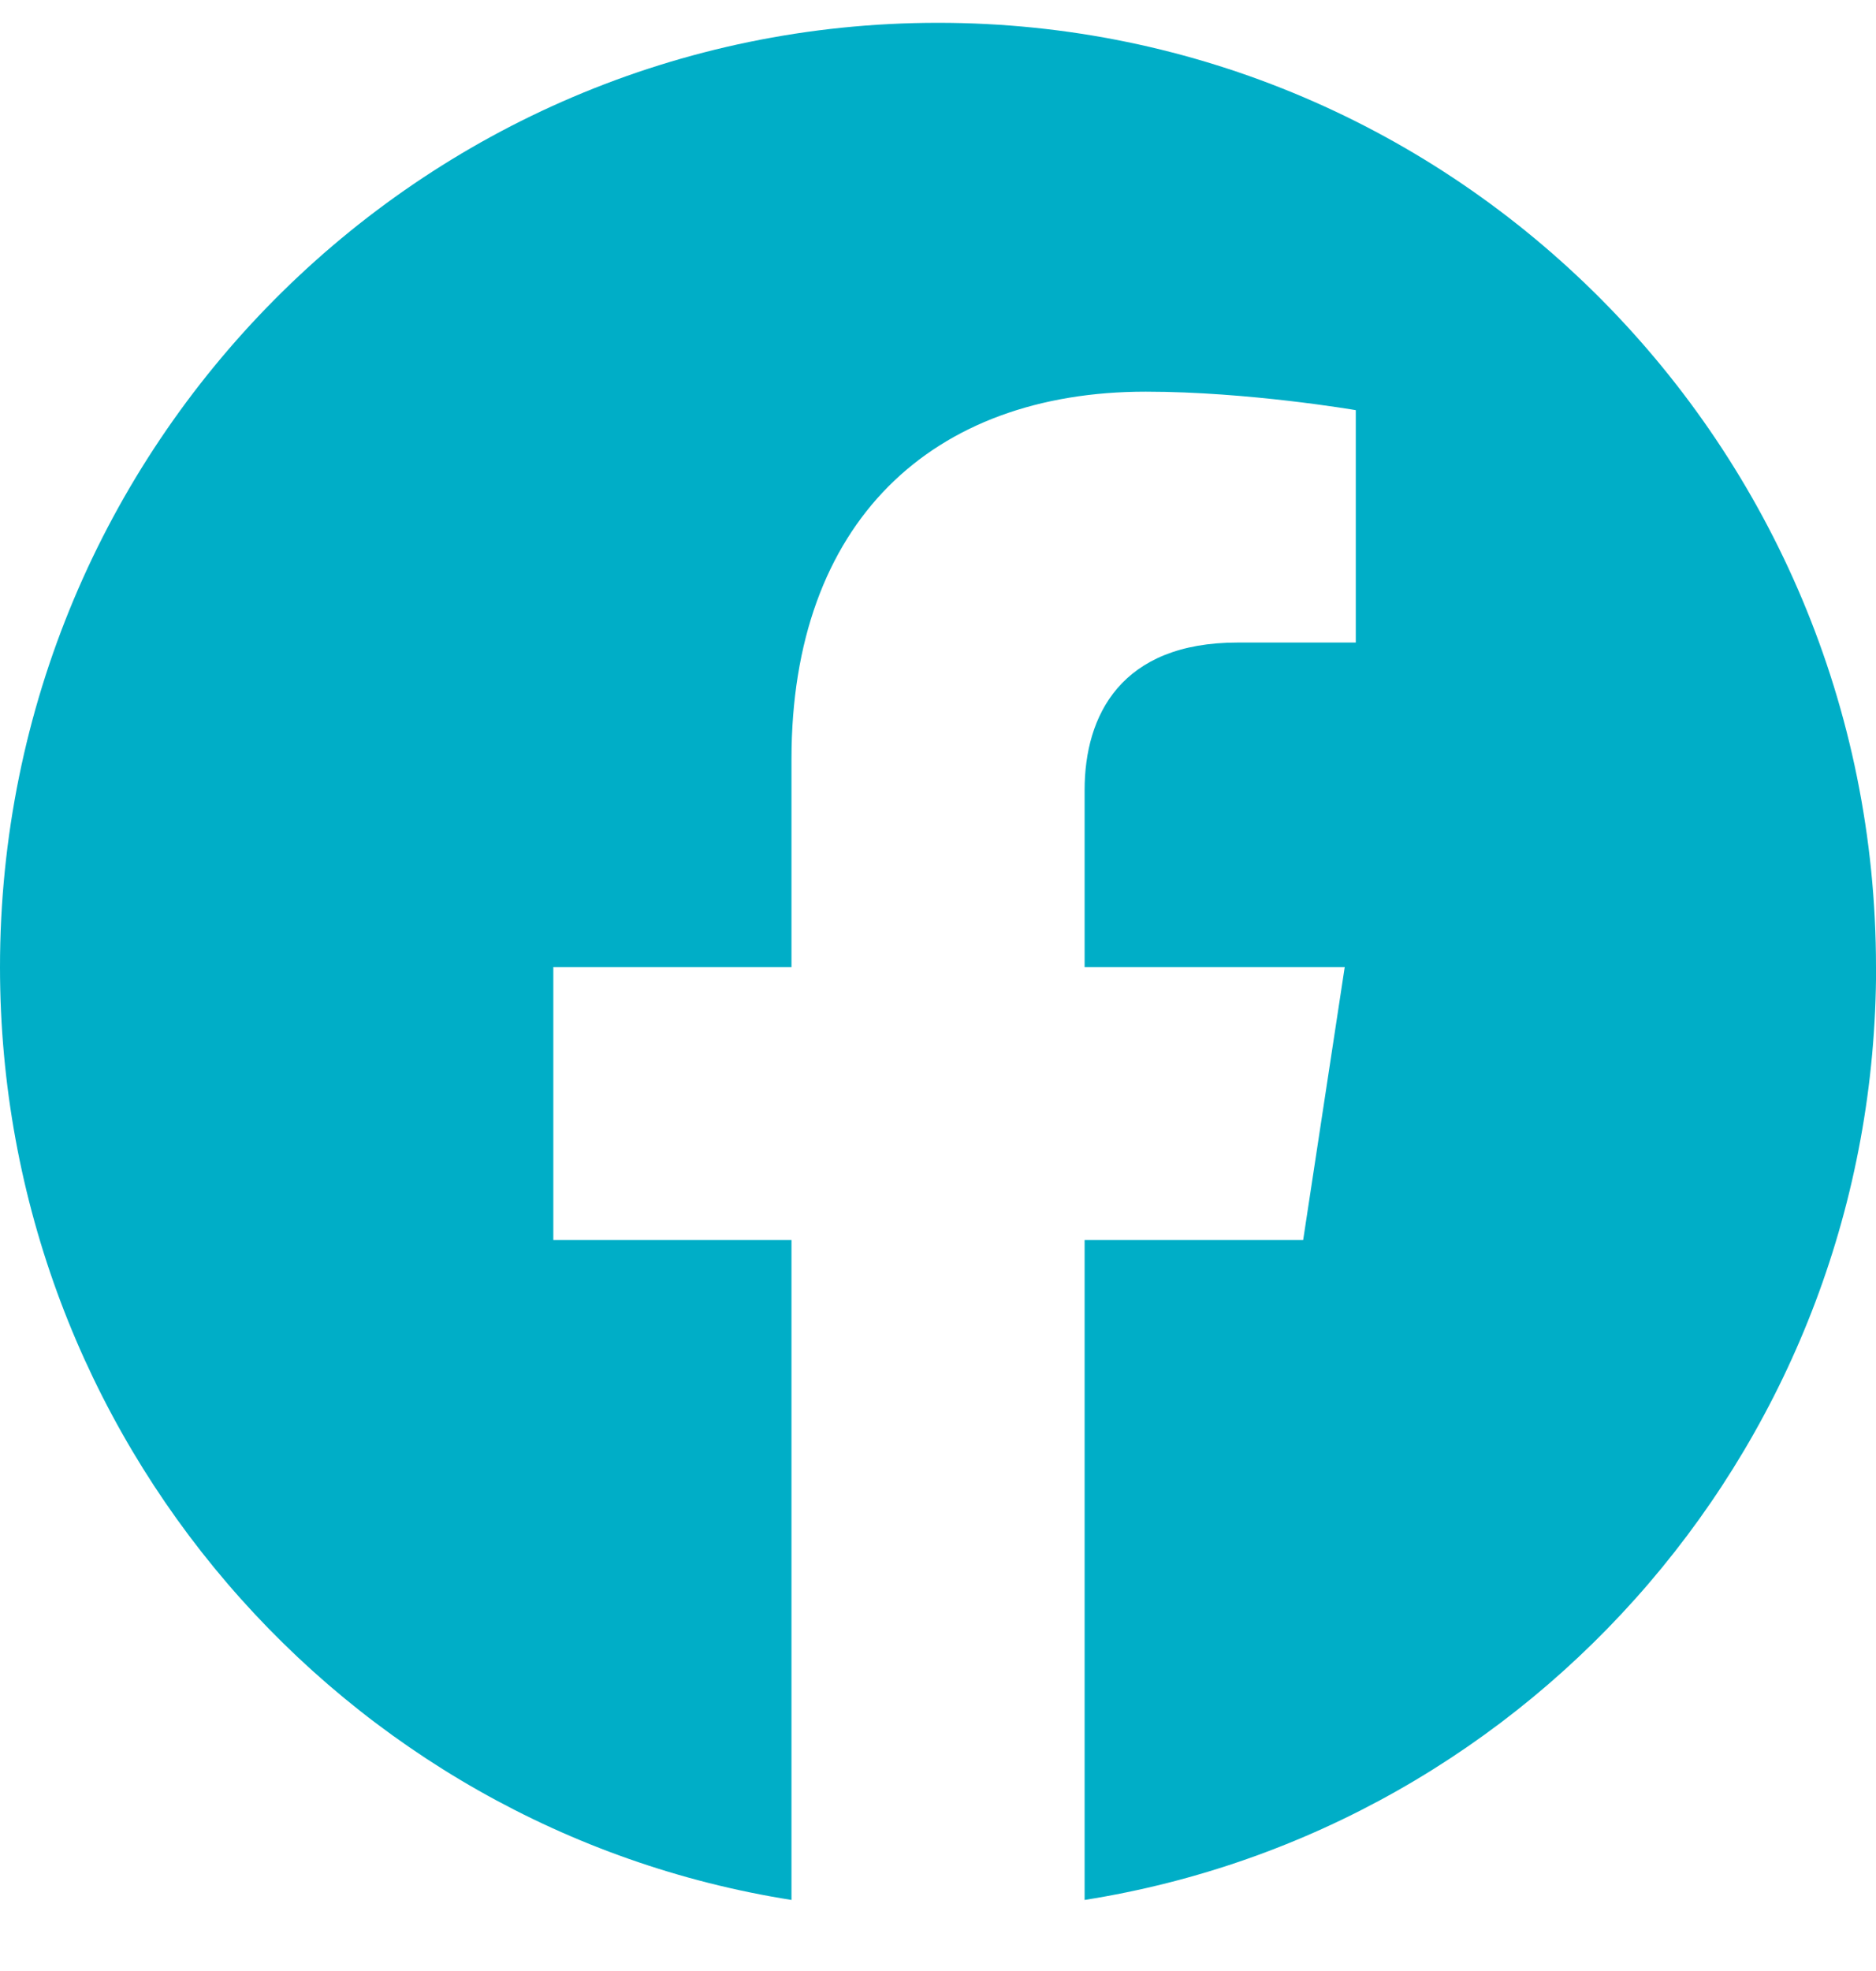 <?xml version="1.0" encoding="UTF-8"?>
<svg id="Ebene_1" xmlns="http://www.w3.org/2000/svg" version="1.1" viewBox="0 0 20 21">
  <!-- Generator: Adobe Illustrator 29.1.0, SVG Export Plug-In . SVG Version: 2.1.0 Build 142)  -->
  <path d="M20,10.304C20,4.747,15.523.243,10,.243S0,4.747,0,10.304c0,5.022,3.657,9.184,8.438,9.939v-7.031h-2.539v-2.908h2.539v-2.217c0-2.522,1.493-3.914,3.777-3.914,1.094,0,2.239.197,2.239.197v2.476h-1.261c-1.242,0-1.63.776-1.63,1.571v1.887h2.773l-.443,2.908h-2.33v7.031c4.781-.755,8.438-4.917,8.438-9.939Z" fill="#00AEC7"/>
</svg>